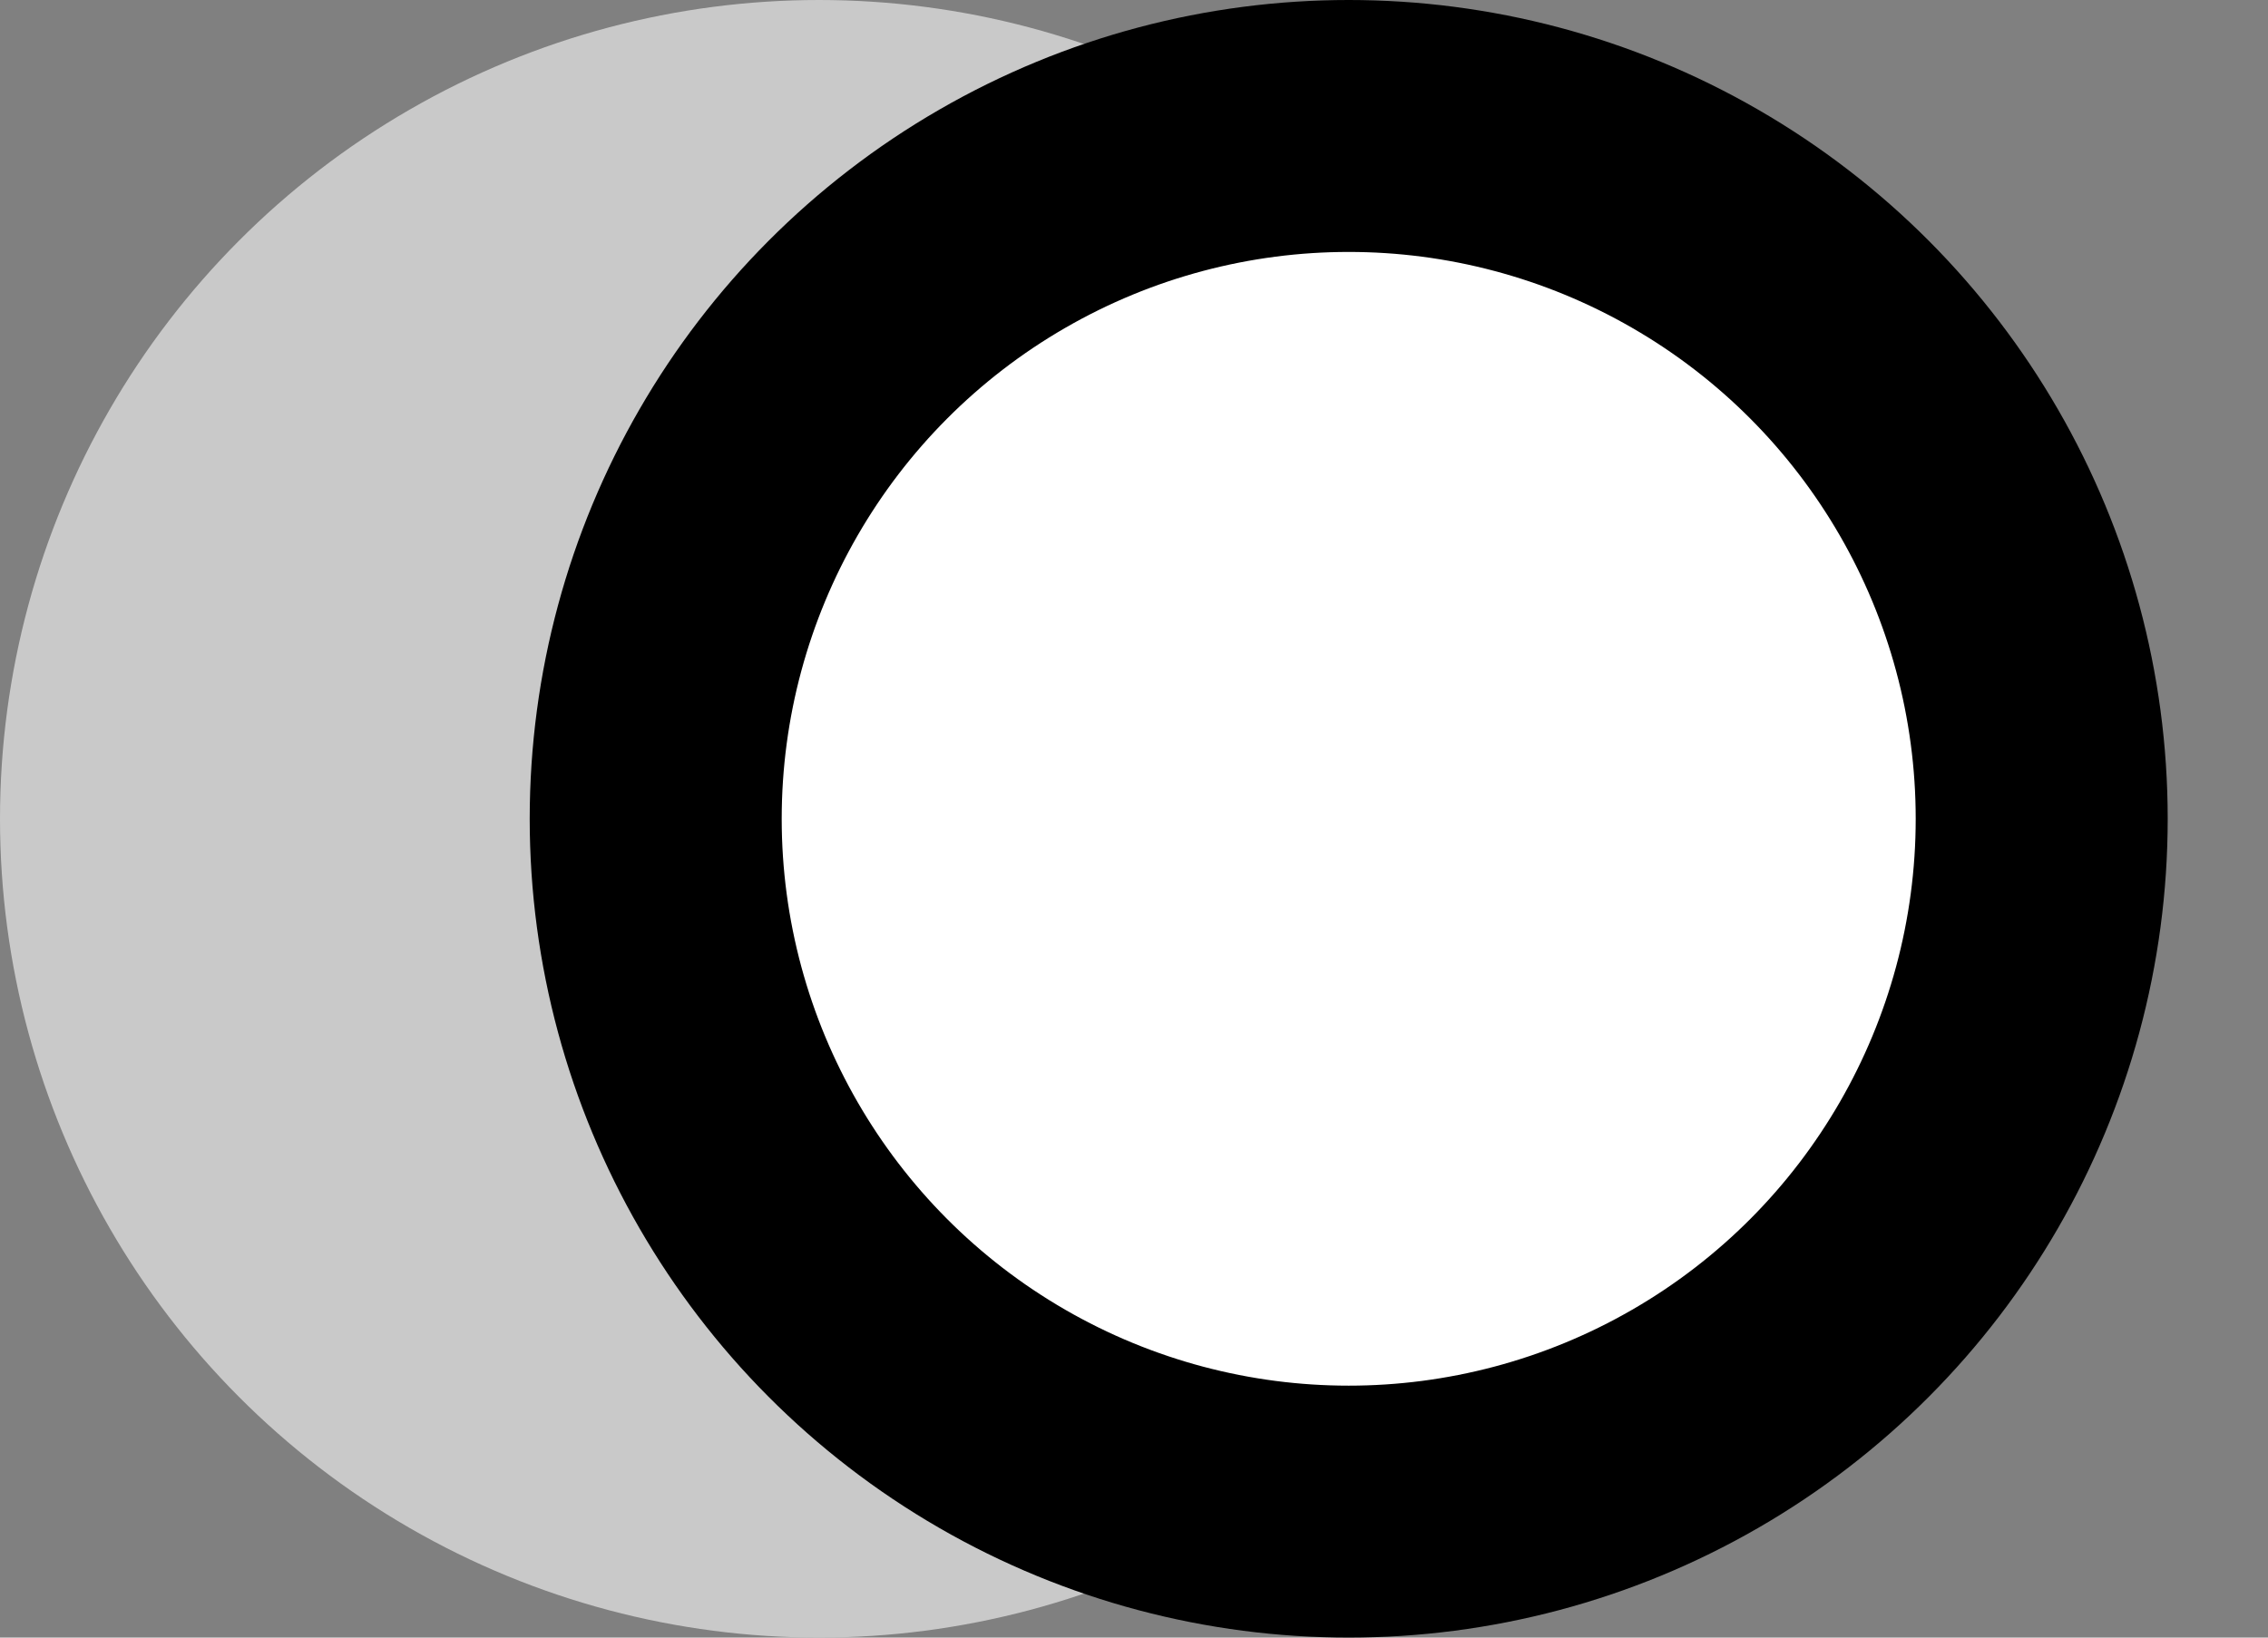 <svg width="18" height="13" viewBox="0 0 18 13" fill="none" xmlns="http://www.w3.org/2000/svg">
<rect x="0" y="0" width="18" height="13" fill="#808080" stroke="none"/>
<circle cx="6.5" cy="6.5" r="6.5" fill="#C9C9C9"/>
<circle cx="10.704" cy="6.5" r="5.5" fill="white" stroke="black" stroke-width="2"/>
</svg>
